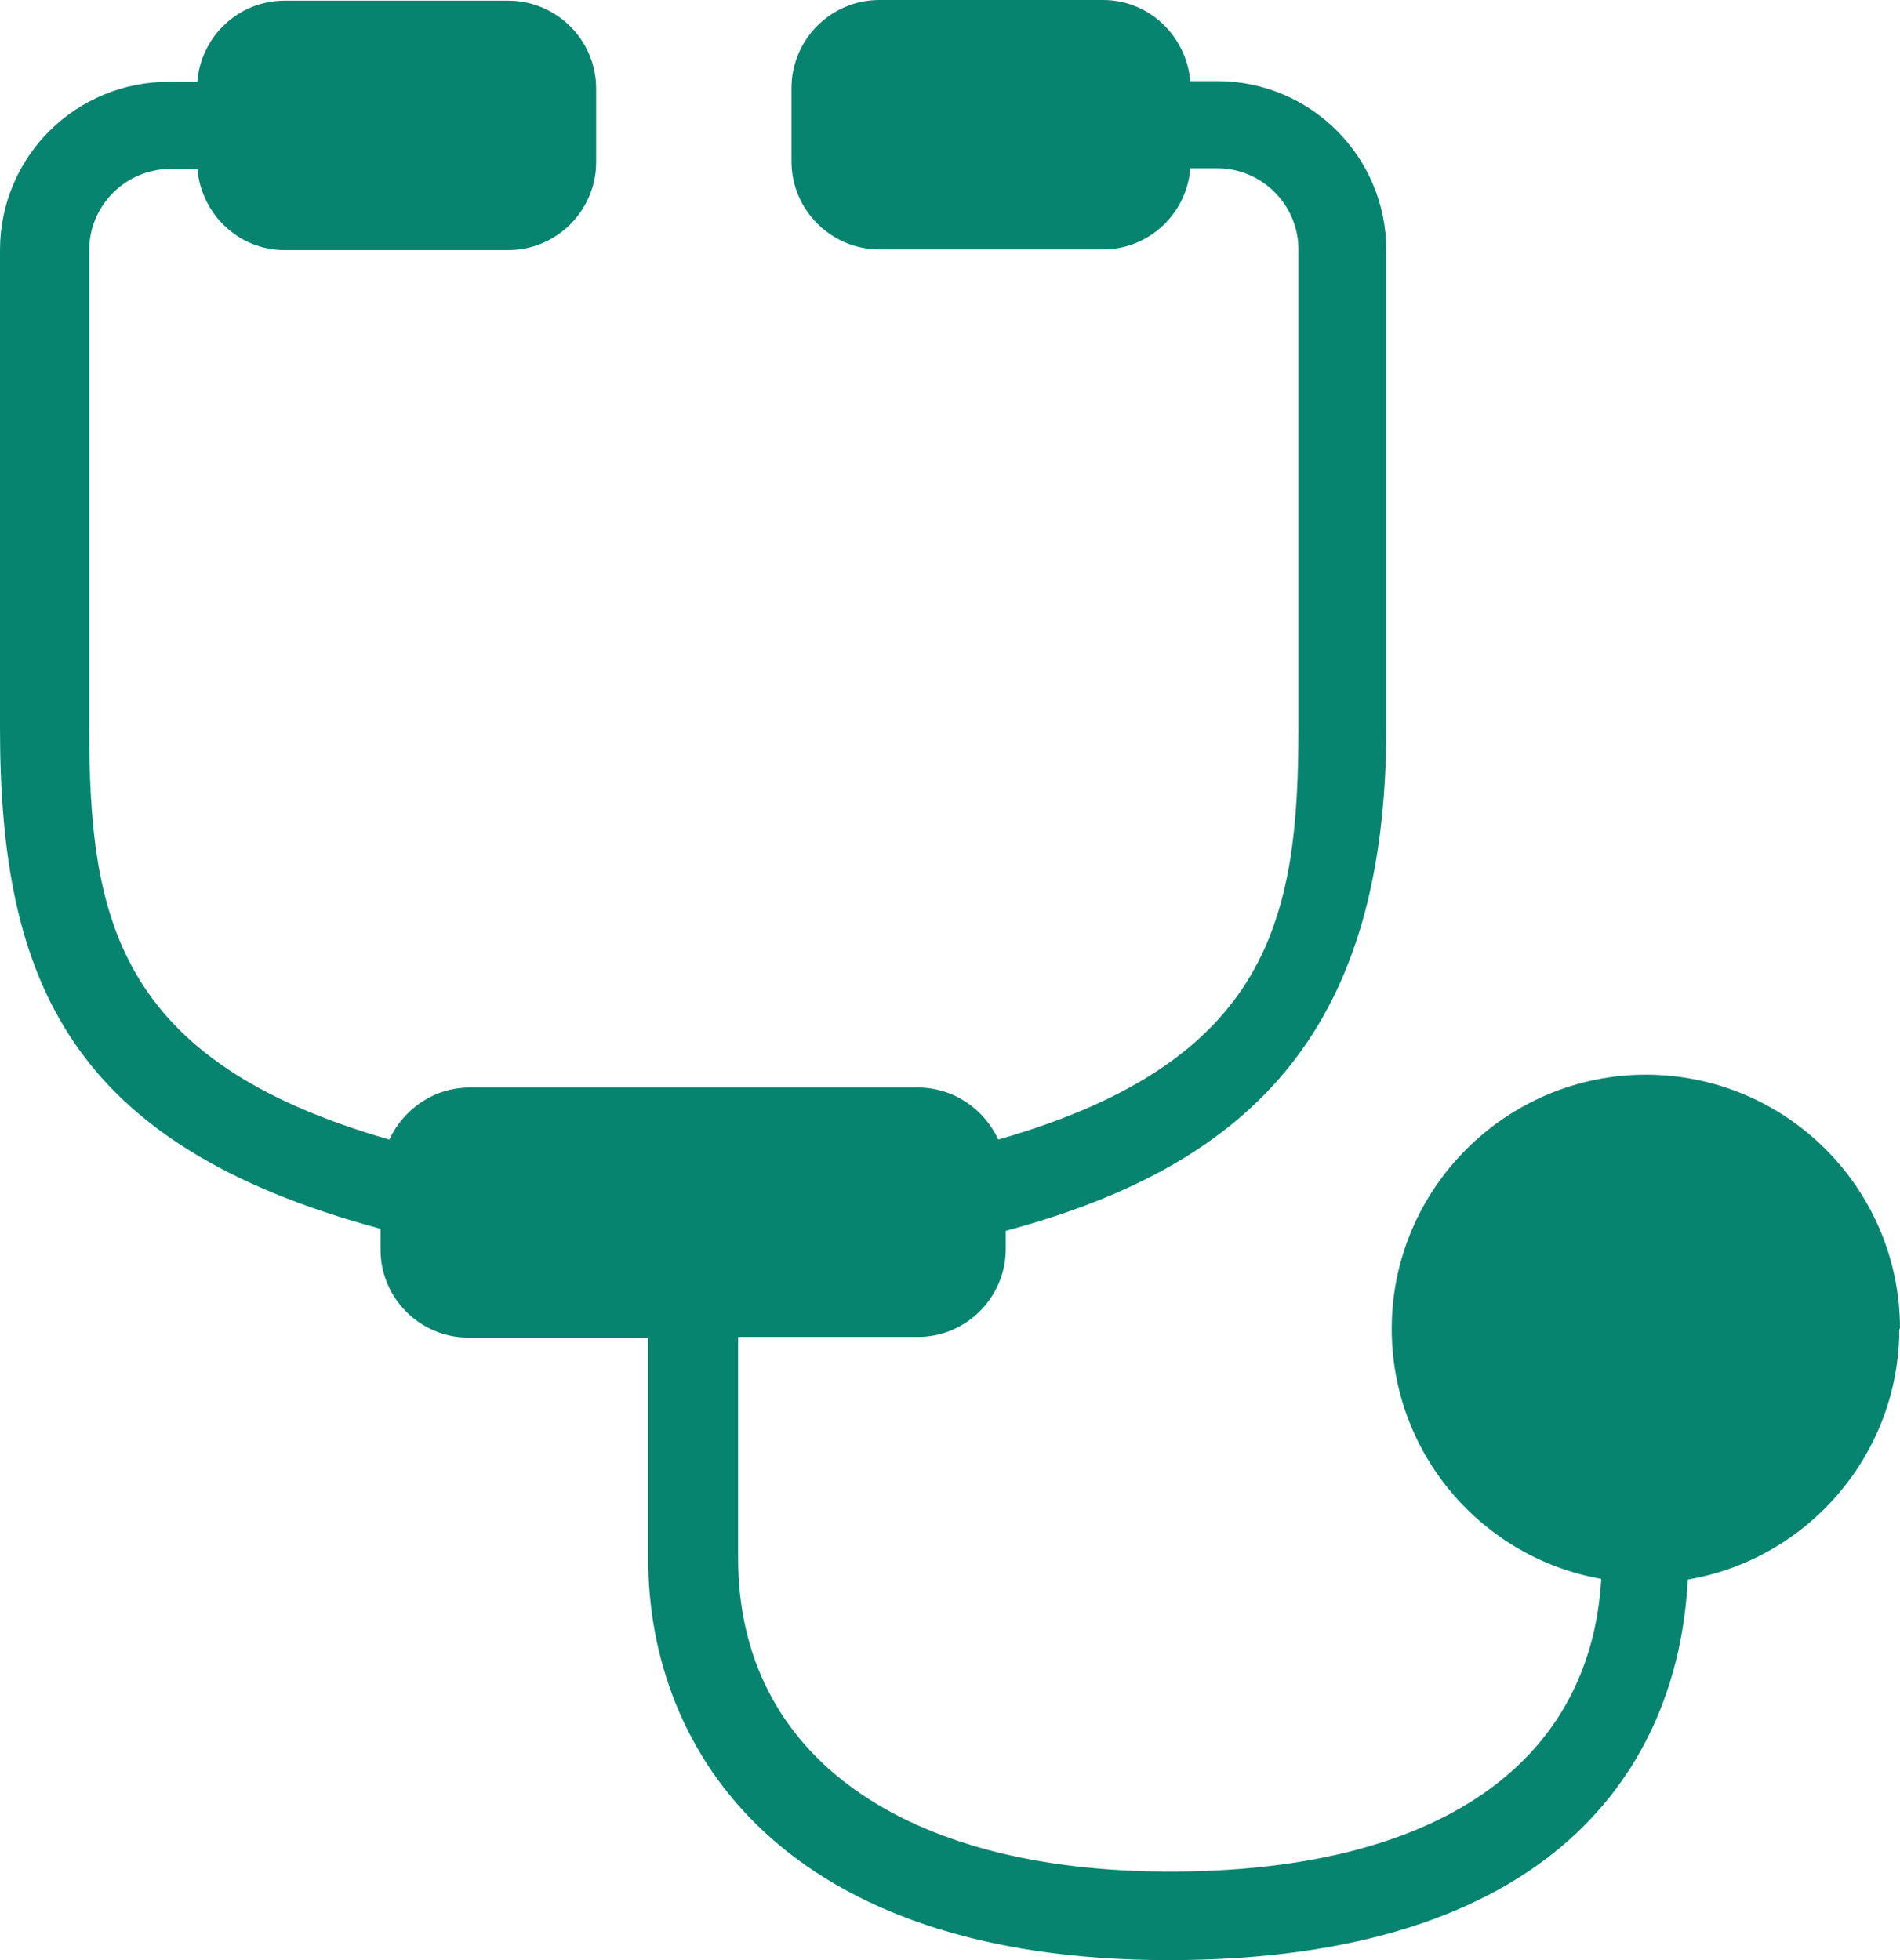 <?xml version="1.0" encoding="UTF-8"?><svg id="_レイヤー_1" xmlns="http://www.w3.org/2000/svg" width="28.11" height="29" viewBox="0 0 28.11 29"><defs><style>.cls-1{fill:#07846f;}</style></defs><path class="cls-1" d="m28.11,19.66c0-2.08-1.69-3.76-3.76-3.76s-3.76,1.69-3.76,3.76c0,1.85,1.34,3.39,3.1,3.7-.16,2.76-2.46,4.33-6.38,4.33s-6.39-1.69-6.39-4.64v-3.27h2.66c.72,0,1.3-.59,1.3-1.3v-.27c3.73-1,5.63-3.06,5.63-7.45V3.7c0-1.38-1.12-2.5-2.5-2.5h-.4c-.06-.67-.61-1.2-1.29-1.2h-3.31c-.72,0-1.3.59-1.3,1.3v1.09c0,.72.59,1.3,1.3,1.3h3.31c.68,0,1.24-.53,1.29-1.2h.4c.66,0,1.2.54,1.2,1.2v7.07c0,2.81-.4,4.94-4.44,6.1-.21-.45-.66-.77-1.19-.77h-6.63c-.53,0-.98.32-1.19.77-4.04-1.16-4.44-3.29-4.44-6.1V3.7c0-.66.54-1.2,1.2-1.2h.4c.06.67.61,1.2,1.29,1.2h3.31c.72,0,1.3-.59,1.3-1.3v-1.09c0-.72-.59-1.3-1.3-1.3h-3.31c-.68,0-1.24.53-1.29,1.2h-.4C1.12,1.2,0,2.32,0,3.7v7.07c0,3.73,1.02,6.17,5.63,7.41v.31c0,.72.59,1.3,1.3,1.3h2.66v3.27c0,2.87,2.02,5.94,7.7,5.94s7.54-2.85,7.68-5.63c1.77-.3,3.13-1.85,3.13-3.71Z"/></svg>